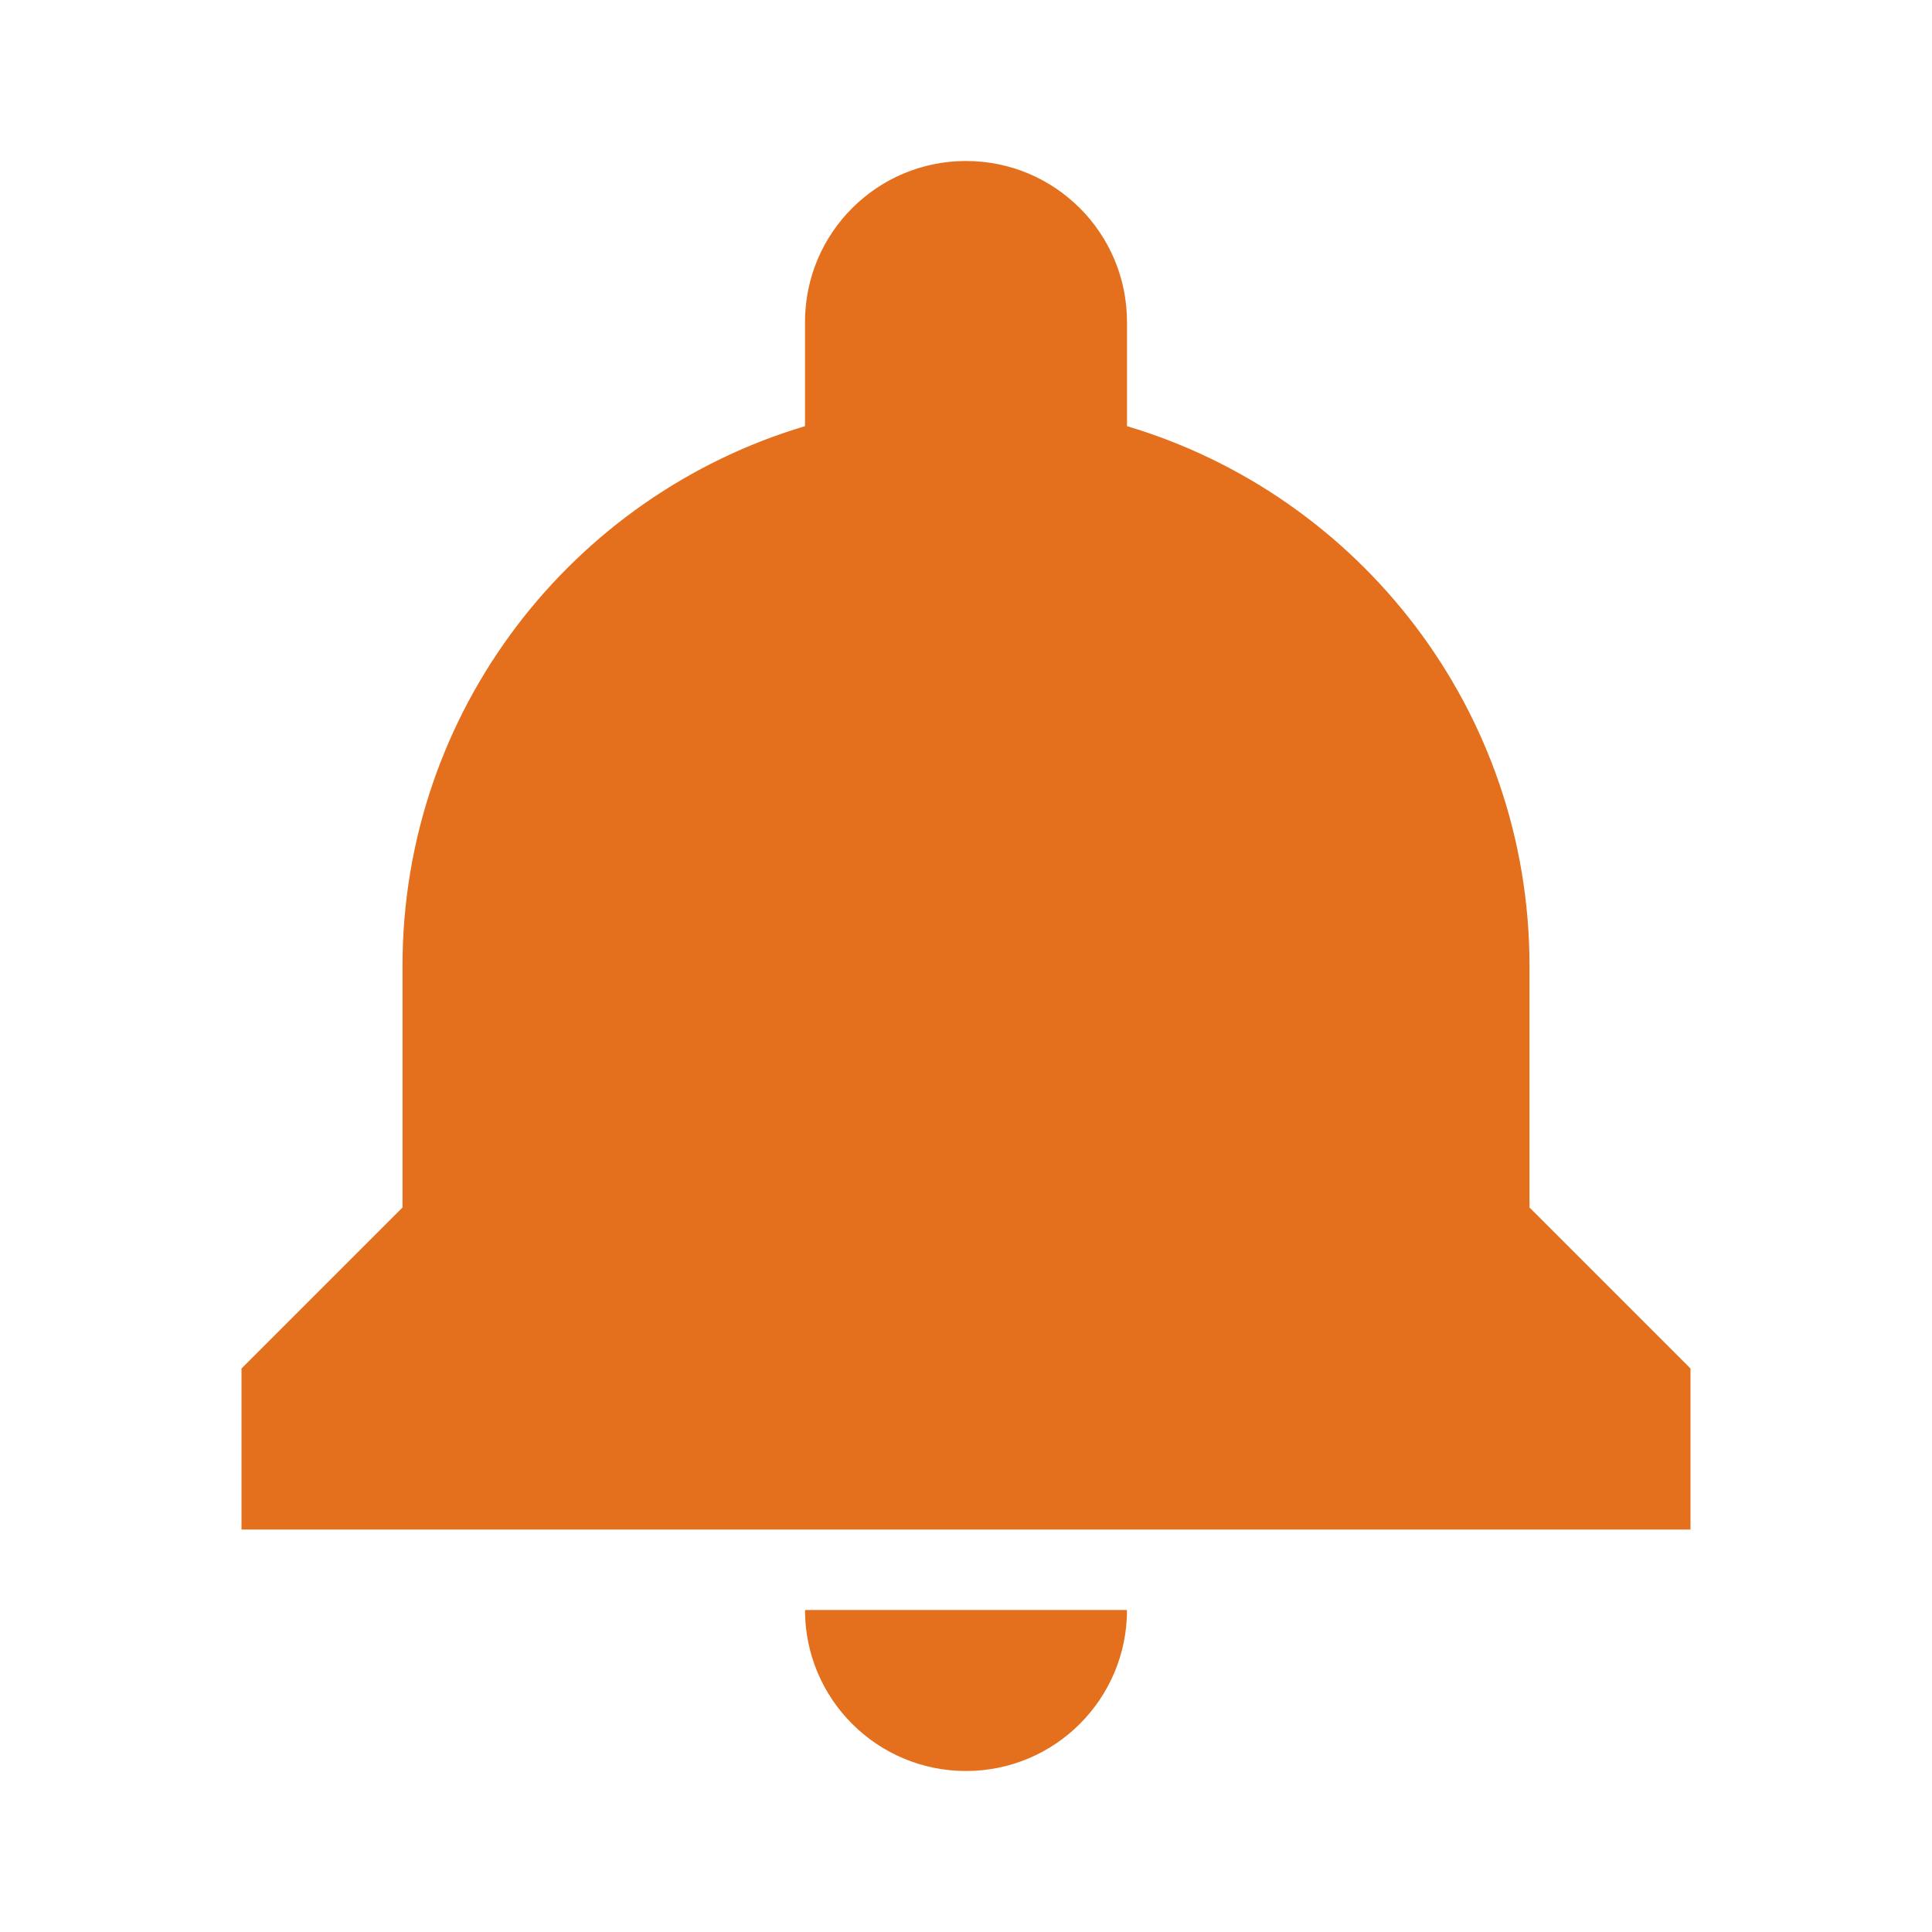 <svg xmlns="http://www.w3.org/2000/svg" width="24" height="24" viewBox="0 0 24 24">
  <g fill="#e4701e" transform="translate(3 2)">
    <path d="M16 13L16 10C16 6.83 13.891 4.155 11 3.294L11 2C11 .895 10.105 0 9 0 7.895 0 7 .895 7 2L7 3.294C4.109 4.155 2 6.83 2 10L2 13 0 15 0 17 18 17 18 15 16 13zM9 20C10.105 20 11 19.105 11 18L7 18C7 19.105 7.895 20 9 20"/>
  </g>
</svg>
